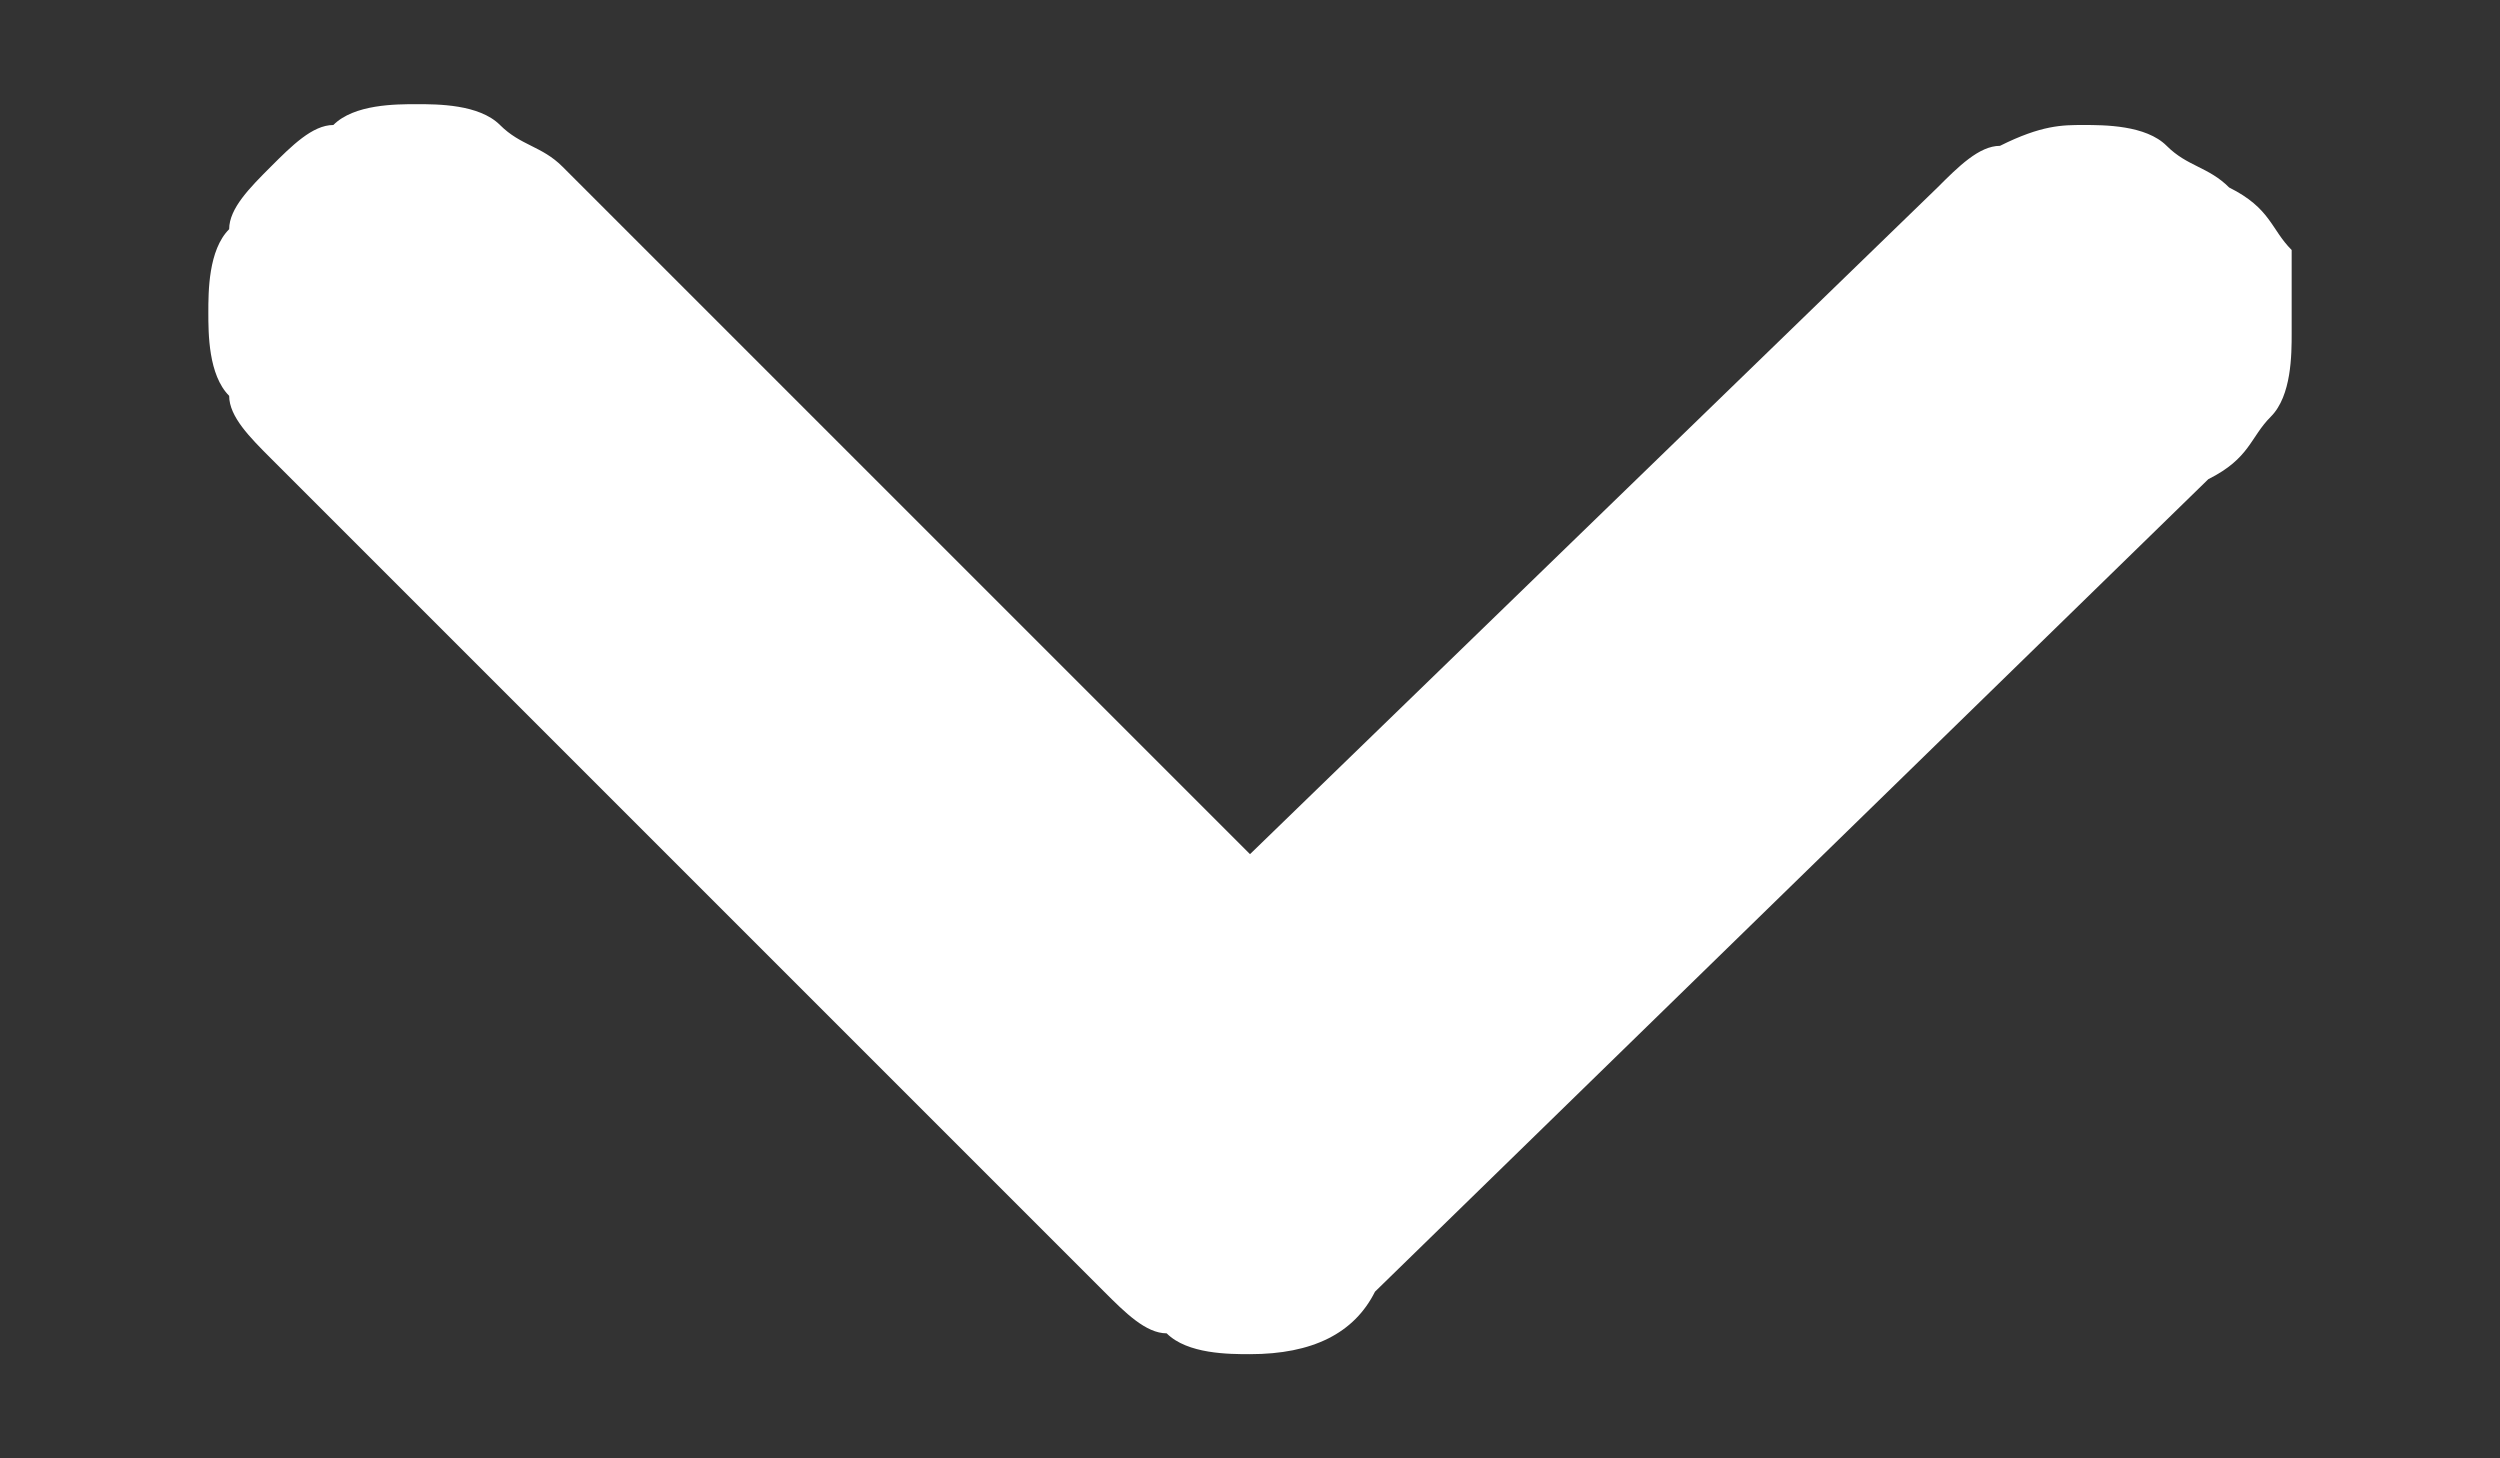 <svg xmlns="http://www.w3.org/2000/svg" viewBox="0 0 12 7"><rect x="0" y="0" width="12" height="7" fill="#333333" stroke="none"/><path d="M6 6.5c-.1 0-.3 0-.4-.1-.1 0-.2-.1-.3-.2l-4-4c-.1-.1-.2-.2-.2-.3-.1-.1-.1-.3-.1-.4s0-.3.1-.4c0-.1.1-.2.2-.3.1-.1.2-.2.3-.2.1-.1.3-.1.4-.1s.3 0 .4.1c.1.1.2.1.3.2L6 4.1 9.3.9c.1-.1.2-.2.3-.2.2-.1.3-.1.4-.1.1 0 .3 0 .4.1.1.1.2.1.3.2.2.1.2.2.3.3v.4c0 .1 0 .3-.1.4-.1.1-.1.2-.3.3l-4 3.9c-.1.2-.3.3-.6.3z" fill="#fff"/></svg>